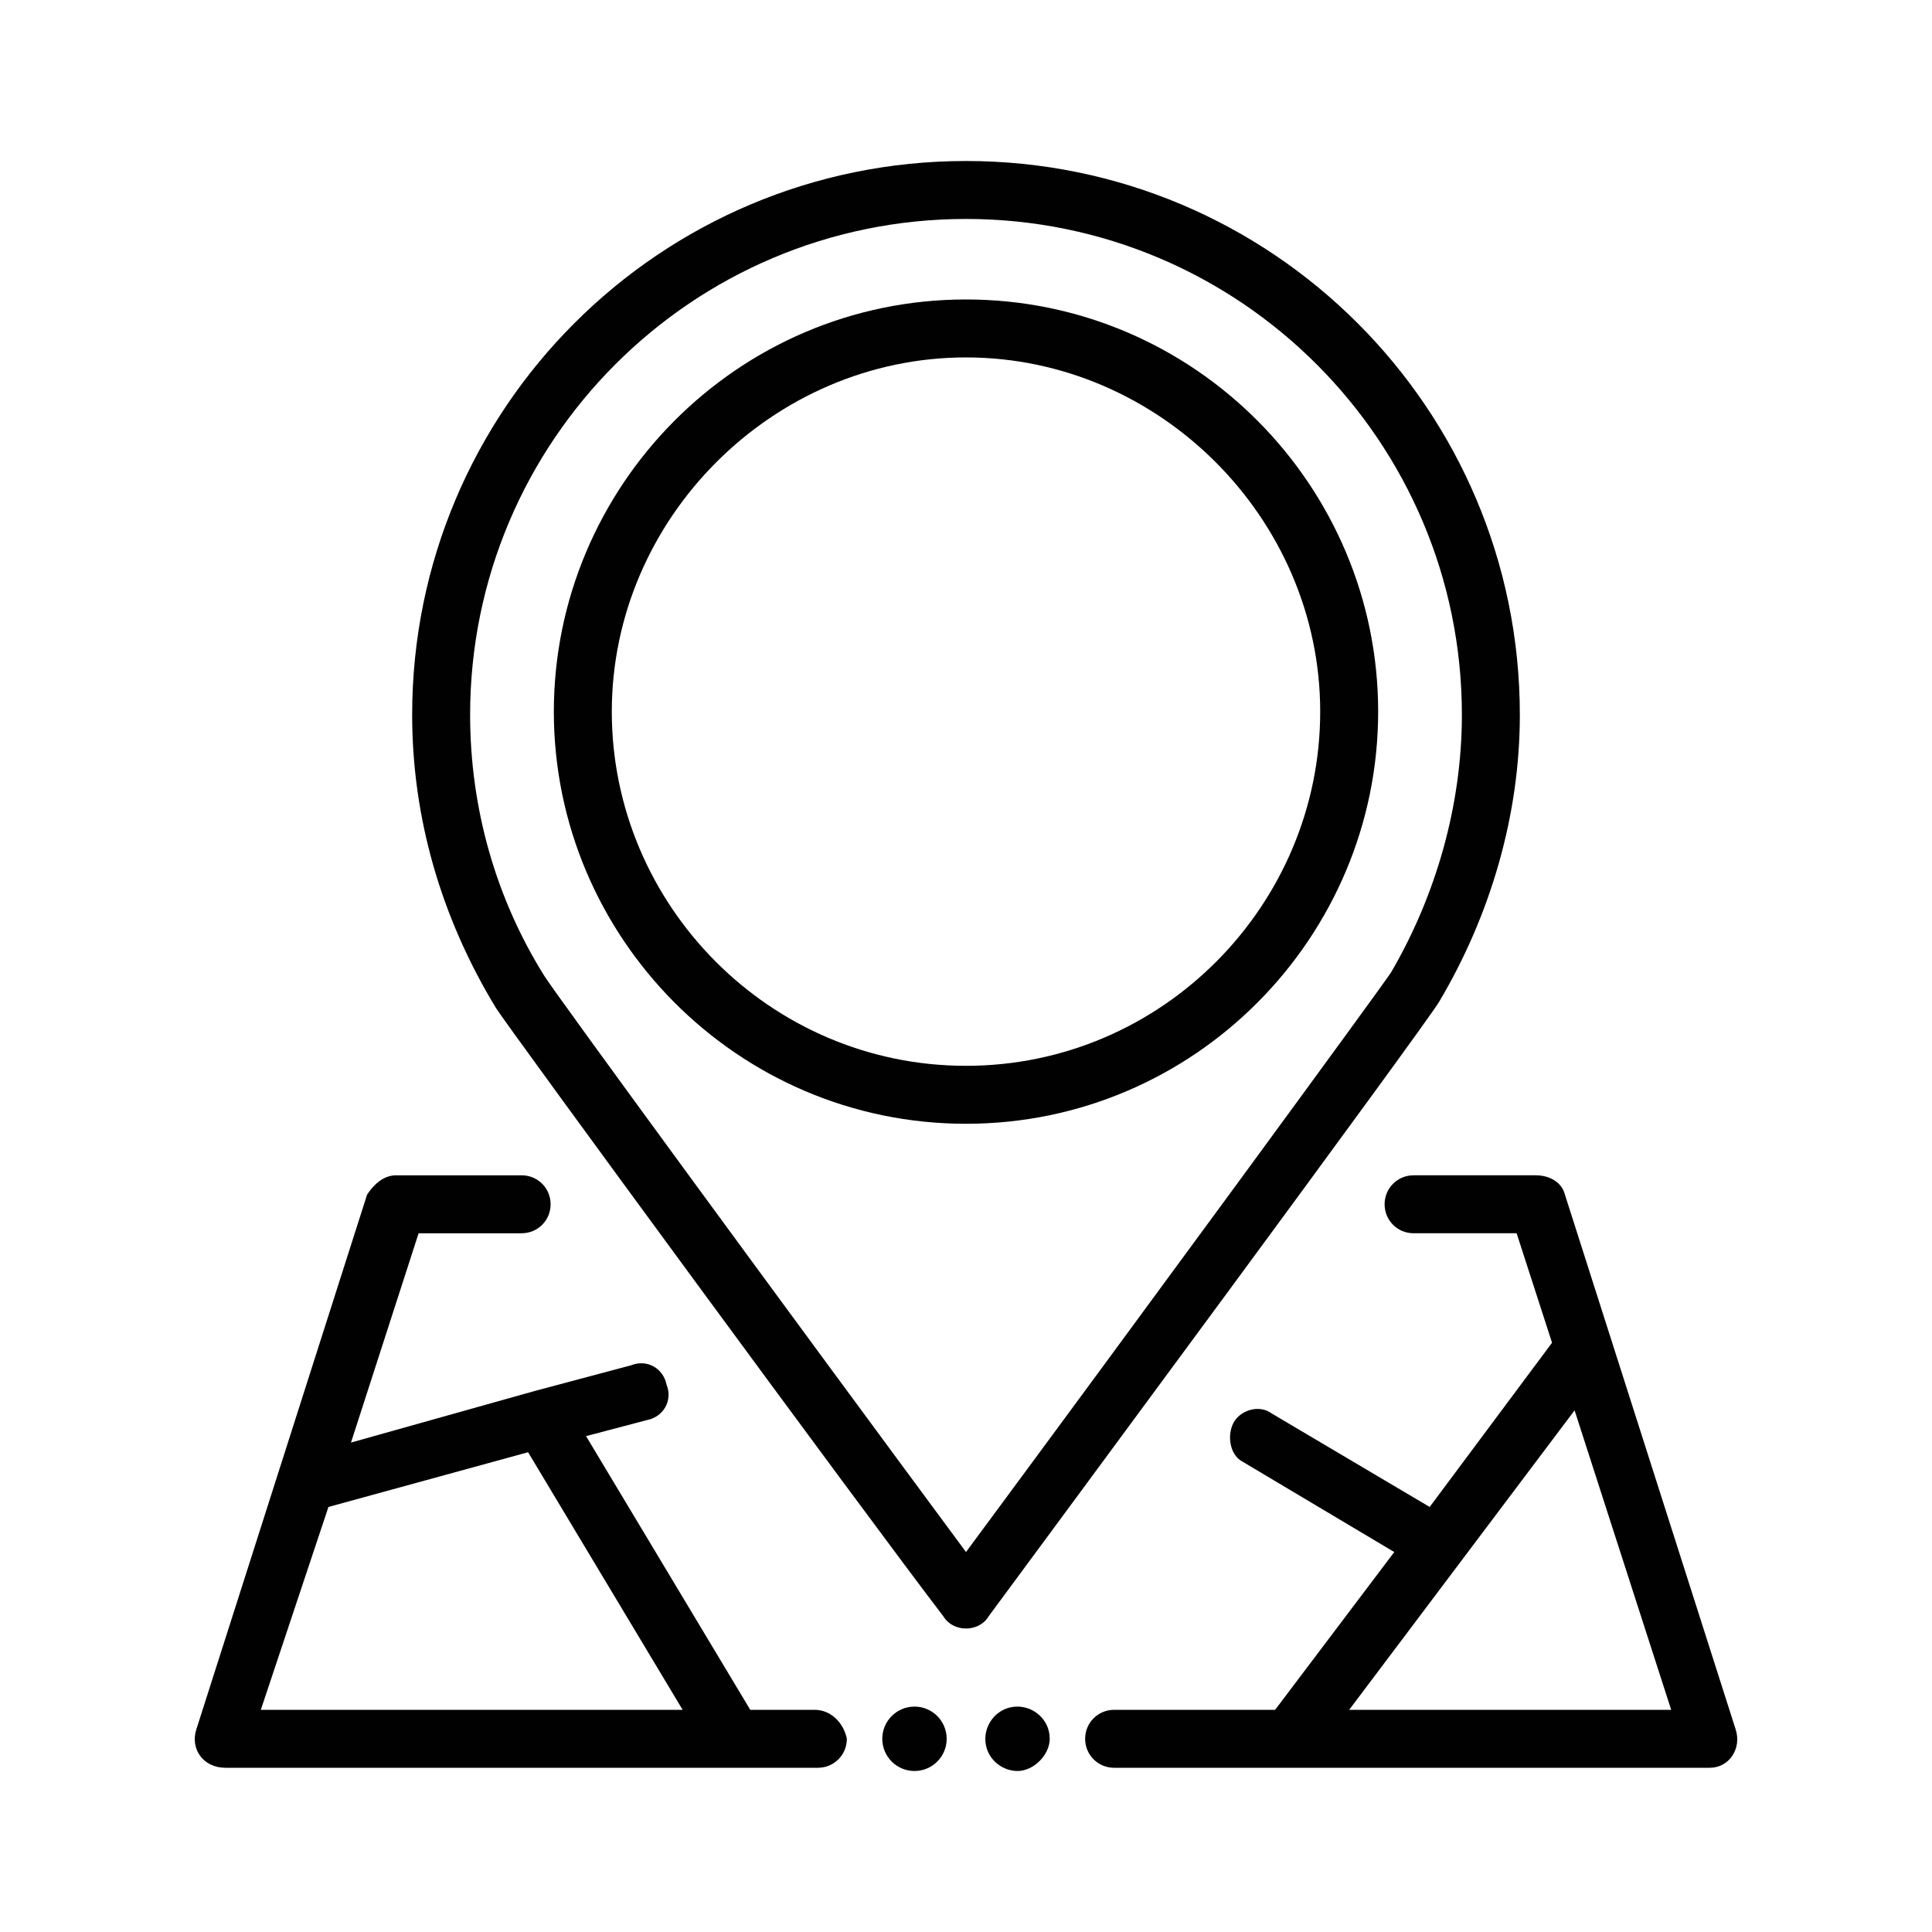 <?xml version="1.0" encoding="utf-8"?>
<!-- Generator: Adobe Illustrator 21.0.0, SVG Export Plug-In . SVG Version: 6.00 Build 0)  -->
<svg version="1.1" id="Layer_1" xmlns="http://www.w3.org/2000/svg" xmlns:xlink="http://www.w3.org/1999/xlink" x="0px" y="0px"
	 viewBox="0 0 60 60" style="enable-background:new 0 0 60 60;" xml:space="preserve">
<style type="text/css">
	.st0{fill:#010101;}
</style>
<path class="st0" d="M30,9.3c-7.1,0-12.8,5.8-12.8,12.8S22.9,34.9,30,34.9s12.8-5.8,12.8-12.8S37.1,9.3,30,9.3z M30,33.1
	c-6.1,0-11-5-11-11s5-11,11-11s11,5,11,11S36.1,33.1,30,33.1z"/>
<path class="st0" d="M53.9,53.7l-5.3-16.6c-0.1-0.4-0.5-0.6-0.9-0.6h-3.8c-0.5,0-0.9,0.4-0.9,0.9c0,0.5,0.4,0.9,0.9,0.9h3.2l1.1,3.4
	l-3.8,5.1l-4.9-2.9c-0.4-0.3-1-0.1-1.2,0.3s-0.1,1,0.3,1.2l4.7,2.8l-3.7,4.9h-5c-0.5,0-0.9,0.4-0.9,0.9c0,0.5,0.4,0.9,0.9,0.9h18.5
	C53.7,54.9,54.1,54.3,53.9,53.7z M41.9,53.1l7-9.3l3,9.3H41.9z"/>
<path class="st0" d="M25.3,53.1h-2l-5.1-8.5l1.9-0.5c0.5-0.1,0.8-0.6,0.6-1.1c-0.1-0.5-0.6-0.8-1.1-0.6l-3,0.8c0,0,0,0,0,0l-5.7,1.6
	l2.1-6.5h3.2c0.5,0,0.9-0.4,0.9-0.9c0-0.5-0.4-0.9-0.9-0.9h-3.9c-0.4,0-0.7,0.3-0.9,0.6L6.1,53.7c-0.2,0.6,0.2,1.2,0.9,1.2h18.4
	c0.5,0,0.9-0.4,0.9-0.9C26.2,53.5,25.8,53.1,25.3,53.1z M10.2,46.8l6.2-1.7l4.8,8H8.1L10.2,46.8z"/>
<path class="st0" d="M30.7,50.2c1.4-1.9,13.6-18.4,14-19.1c1.6-2.7,2.5-5.8,2.5-8.9C47.2,12.7,39.5,5,30,5s-17.2,7.7-17.2,17.2
	c0,3.2,0.9,6.3,2.6,9.1c0.3,0.5,11.6,15.9,13.9,18.9C29.6,50.7,30.4,50.7,30.7,50.2z M16.9,30.3c-1.5-2.4-2.3-5.2-2.3-8.1
	c0-8.5,6.9-15.4,15.4-15.4s15.4,6.9,15.4,15.4c0,2.8-0.8,5.6-2.2,8c-0.4,0.6-7.8,10.7-13.2,18C24.6,40.9,17.2,30.8,16.9,30.3z"/>
<path class="st0" d="M31.6,53c-0.6,0-1,0.5-1,1c0,0.6,0.5,1,1,1s1-0.5,1-1C32.6,53.4,32.1,53,31.6,53z"/>
<circle class="st0" cx="28.4" cy="54" r="1"/>
</svg>

